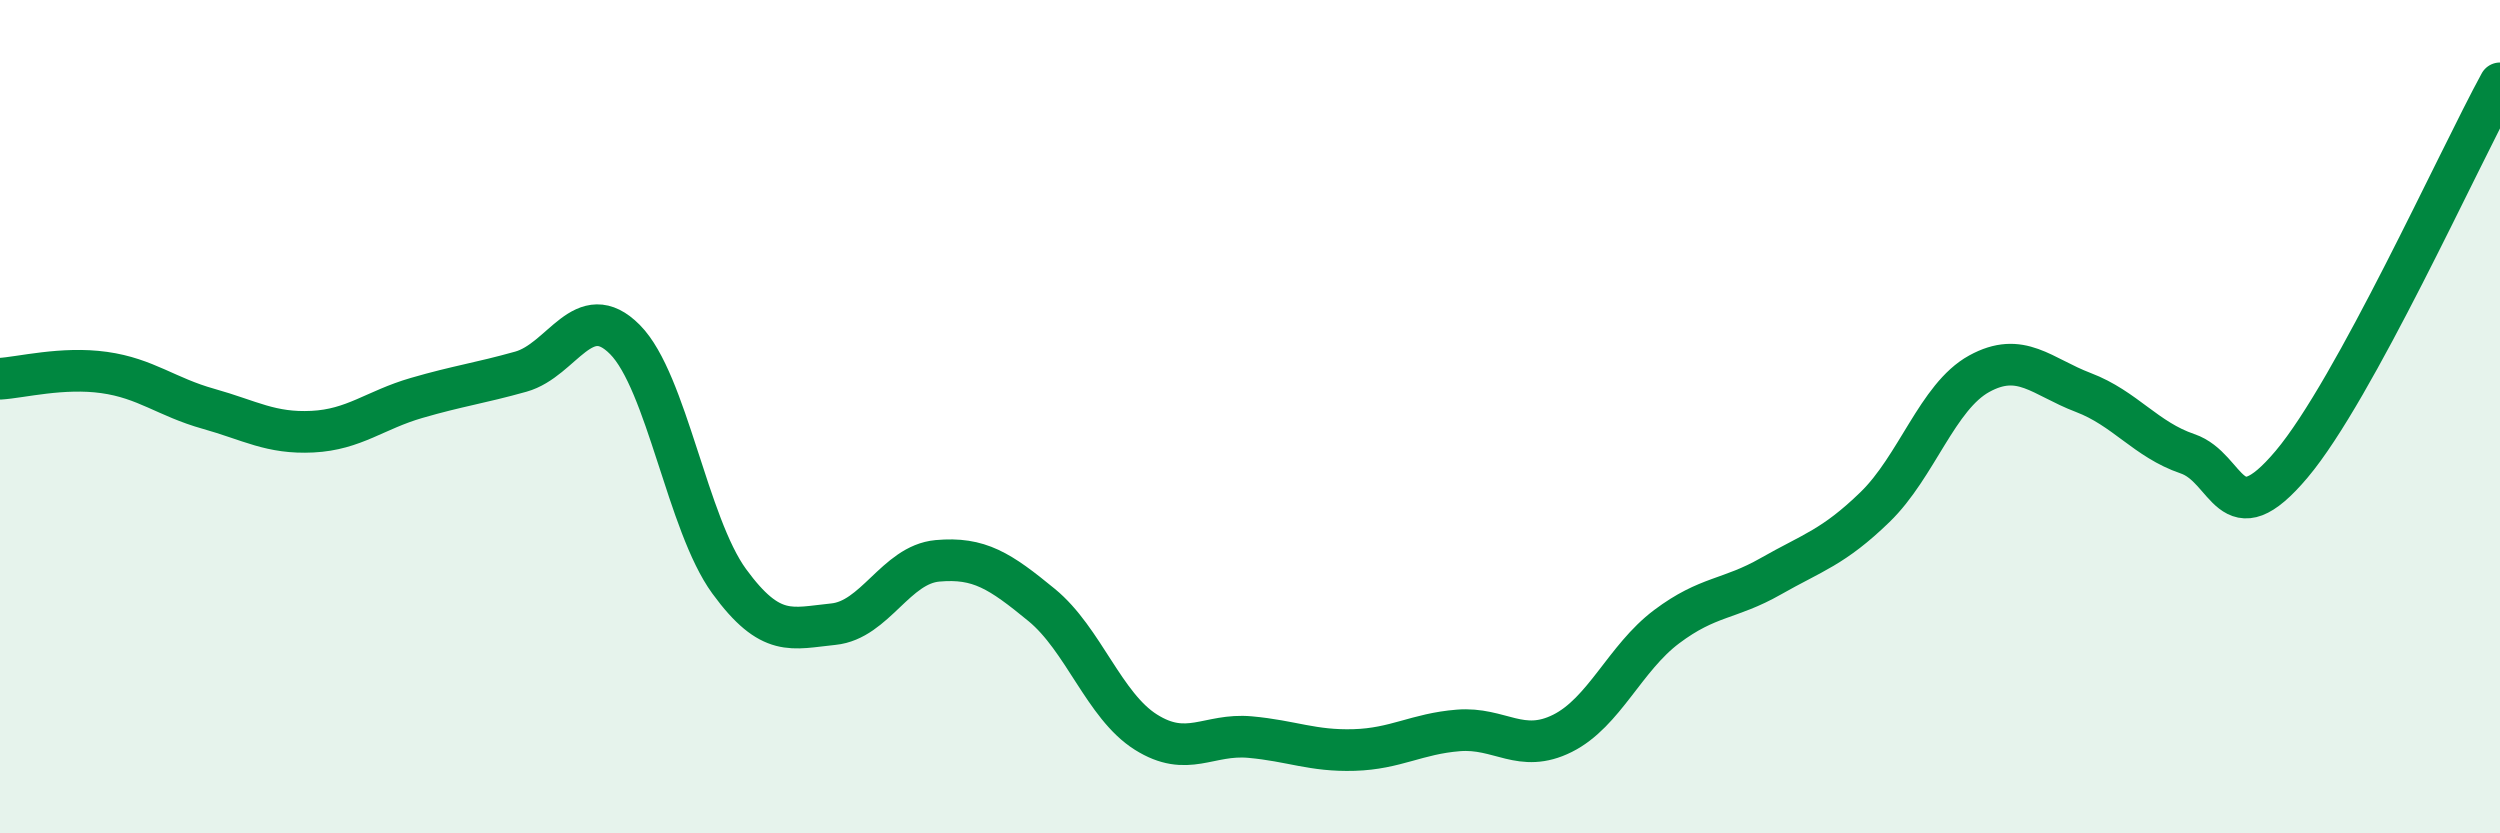
    <svg width="60" height="20" viewBox="0 0 60 20" xmlns="http://www.w3.org/2000/svg">
      <path
        d="M 0,9.09 C 0.5,9.06 1.5,8.8 2.5,8.94 C 3.5,9.08 4,9.53 5,9.81 C 6,10.09 6.5,10.41 7.5,10.36 C 8.5,10.31 9,9.84 10,9.55 C 11,9.26 11.5,9.2 12.5,8.92 C 13.5,8.64 14,7.14 15,8.15 C 16,9.16 16.5,12.58 17.5,13.95 C 18.5,15.32 19,15.08 20,14.98 C 21,14.88 21.5,13.55 22.5,13.46 C 23.5,13.37 24,13.7 25,14.52 C 26,15.34 26.5,16.94 27.5,17.57 C 28.5,18.2 29,17.6 30,17.69 C 31,17.78 31.5,18.03 32.5,18 C 33.5,17.97 34,17.61 35,17.53 C 36,17.45 36.5,18.1 37.5,17.6 C 38.5,17.1 39,15.79 40,15.04 C 41,14.29 41.5,14.4 42.5,13.83 C 43.5,13.26 44,13.14 45,12.17 C 46,11.2 46.5,9.52 47.5,8.97 C 48.5,8.42 49,9.04 50,9.42 C 51,9.8 51.5,10.55 52.5,10.89 C 53.5,11.23 53.5,12.92 55,11.14 C 56.5,9.36 59,3.83 60,2L60 20L0 20Z"
        fill="#008740"
        opacity="0.1"
        stroke-linecap="round"
        stroke-linejoin="round"
      />
      <path
        d="M 0,9.09 C 0.5,9.06 1.5,8.8 2.5,8.94 C 3.5,9.08 4,9.53 5,9.81 C 6,10.09 6.5,10.41 7.5,10.36 C 8.5,10.31 9,9.84 10,9.55 C 11,9.26 11.5,9.2 12.5,8.92 C 13.5,8.64 14,7.14 15,8.15 C 16,9.16 16.5,12.58 17.5,13.95 C 18.5,15.32 19,15.08 20,14.98 C 21,14.88 21.5,13.55 22.5,13.46 C 23.5,13.37 24,13.7 25,14.52 C 26,15.34 26.5,16.94 27.5,17.57 C 28.5,18.2 29,17.6 30,17.69 C 31,17.78 31.5,18.03 32.5,18 C 33.5,17.97 34,17.61 35,17.53 C 36,17.45 36.5,18.1 37.5,17.6 C 38.5,17.1 39,15.79 40,15.04 C 41,14.29 41.5,14.4 42.5,13.83 C 43.5,13.26 44,13.14 45,12.17 C 46,11.2 46.5,9.52 47.5,8.97 C 48.5,8.42 49,9.04 50,9.42 C 51,9.8 51.5,10.55 52.5,10.89 C 53.5,11.23 53.5,12.92 55,11.14 C 56.5,9.36 59,3.83 60,2"
        stroke="#008740"
        stroke-width="1"
        fill="none"
        stroke-linecap="round"
        stroke-linejoin="round"
      />
    </svg>
  
